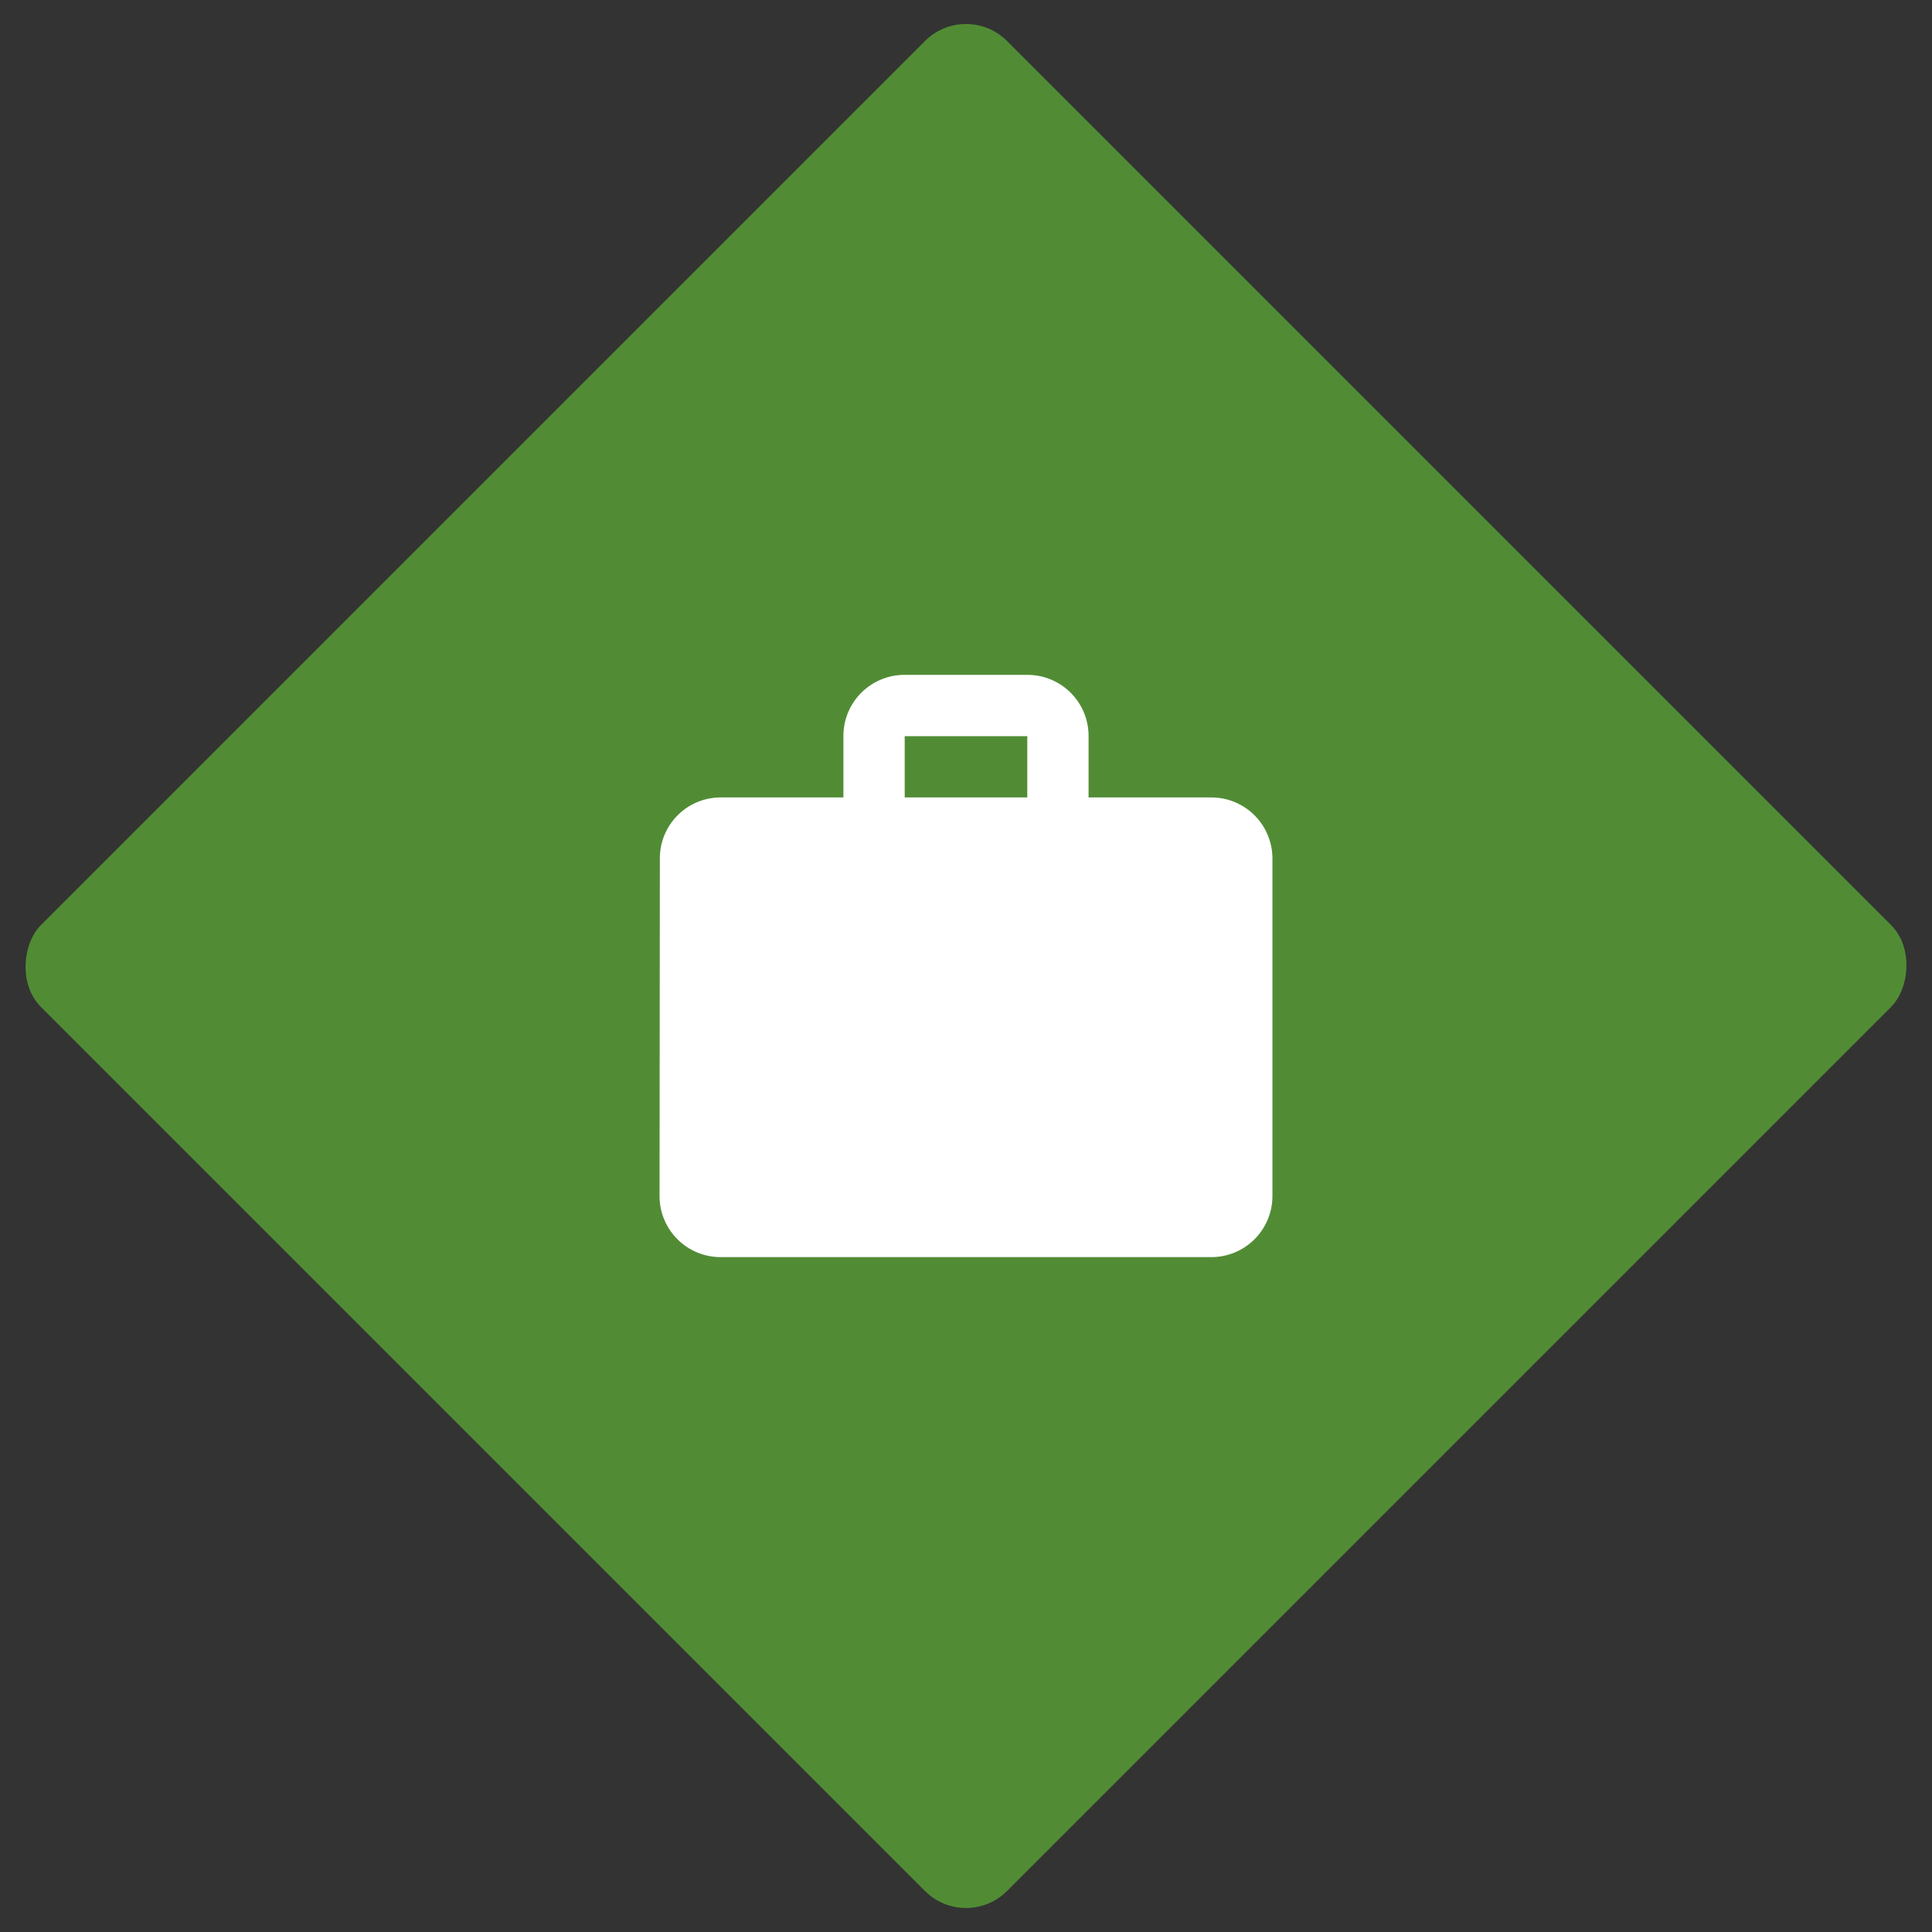 <?xml version="1.0" encoding="UTF-8"?> <svg xmlns="http://www.w3.org/2000/svg" width="100" height="100" viewBox="0 0 100 100"><rect x="0" y="0" width="100" height="100" fill="#333333" stroke="none"/><g id="Groupe_8587" data-name="Groupe 8587" transform="translate(0 0)"><g id="Groupe_8586" data-name="Groupe 8586" transform="translate(0 100) rotate(-90)"><rect id="Rectangle_644" data-name="Rectangle 644" width="70.711" height="70.711" rx="3" transform="translate(100 50) rotate(135)" fill="#518c35"></rect></g><path id="Icon_material-work" data-name="Icon material-work" d="M31.551,9.345H25.206V6.172A3.161,3.161,0,0,0,22.034,3H15.689a3.161,3.161,0,0,0-3.172,3.172V9.345H6.172a3.148,3.148,0,0,0-3.156,3.172L3,29.965a3.161,3.161,0,0,0,3.172,3.172H31.551a3.161,3.161,0,0,0,3.172-3.172V12.517A3.161,3.161,0,0,0,31.551,9.345Zm-9.517,0H15.689V6.172h6.345Z" transform="translate(31.138 31.931)" fill="#fff"></path></g></svg> 